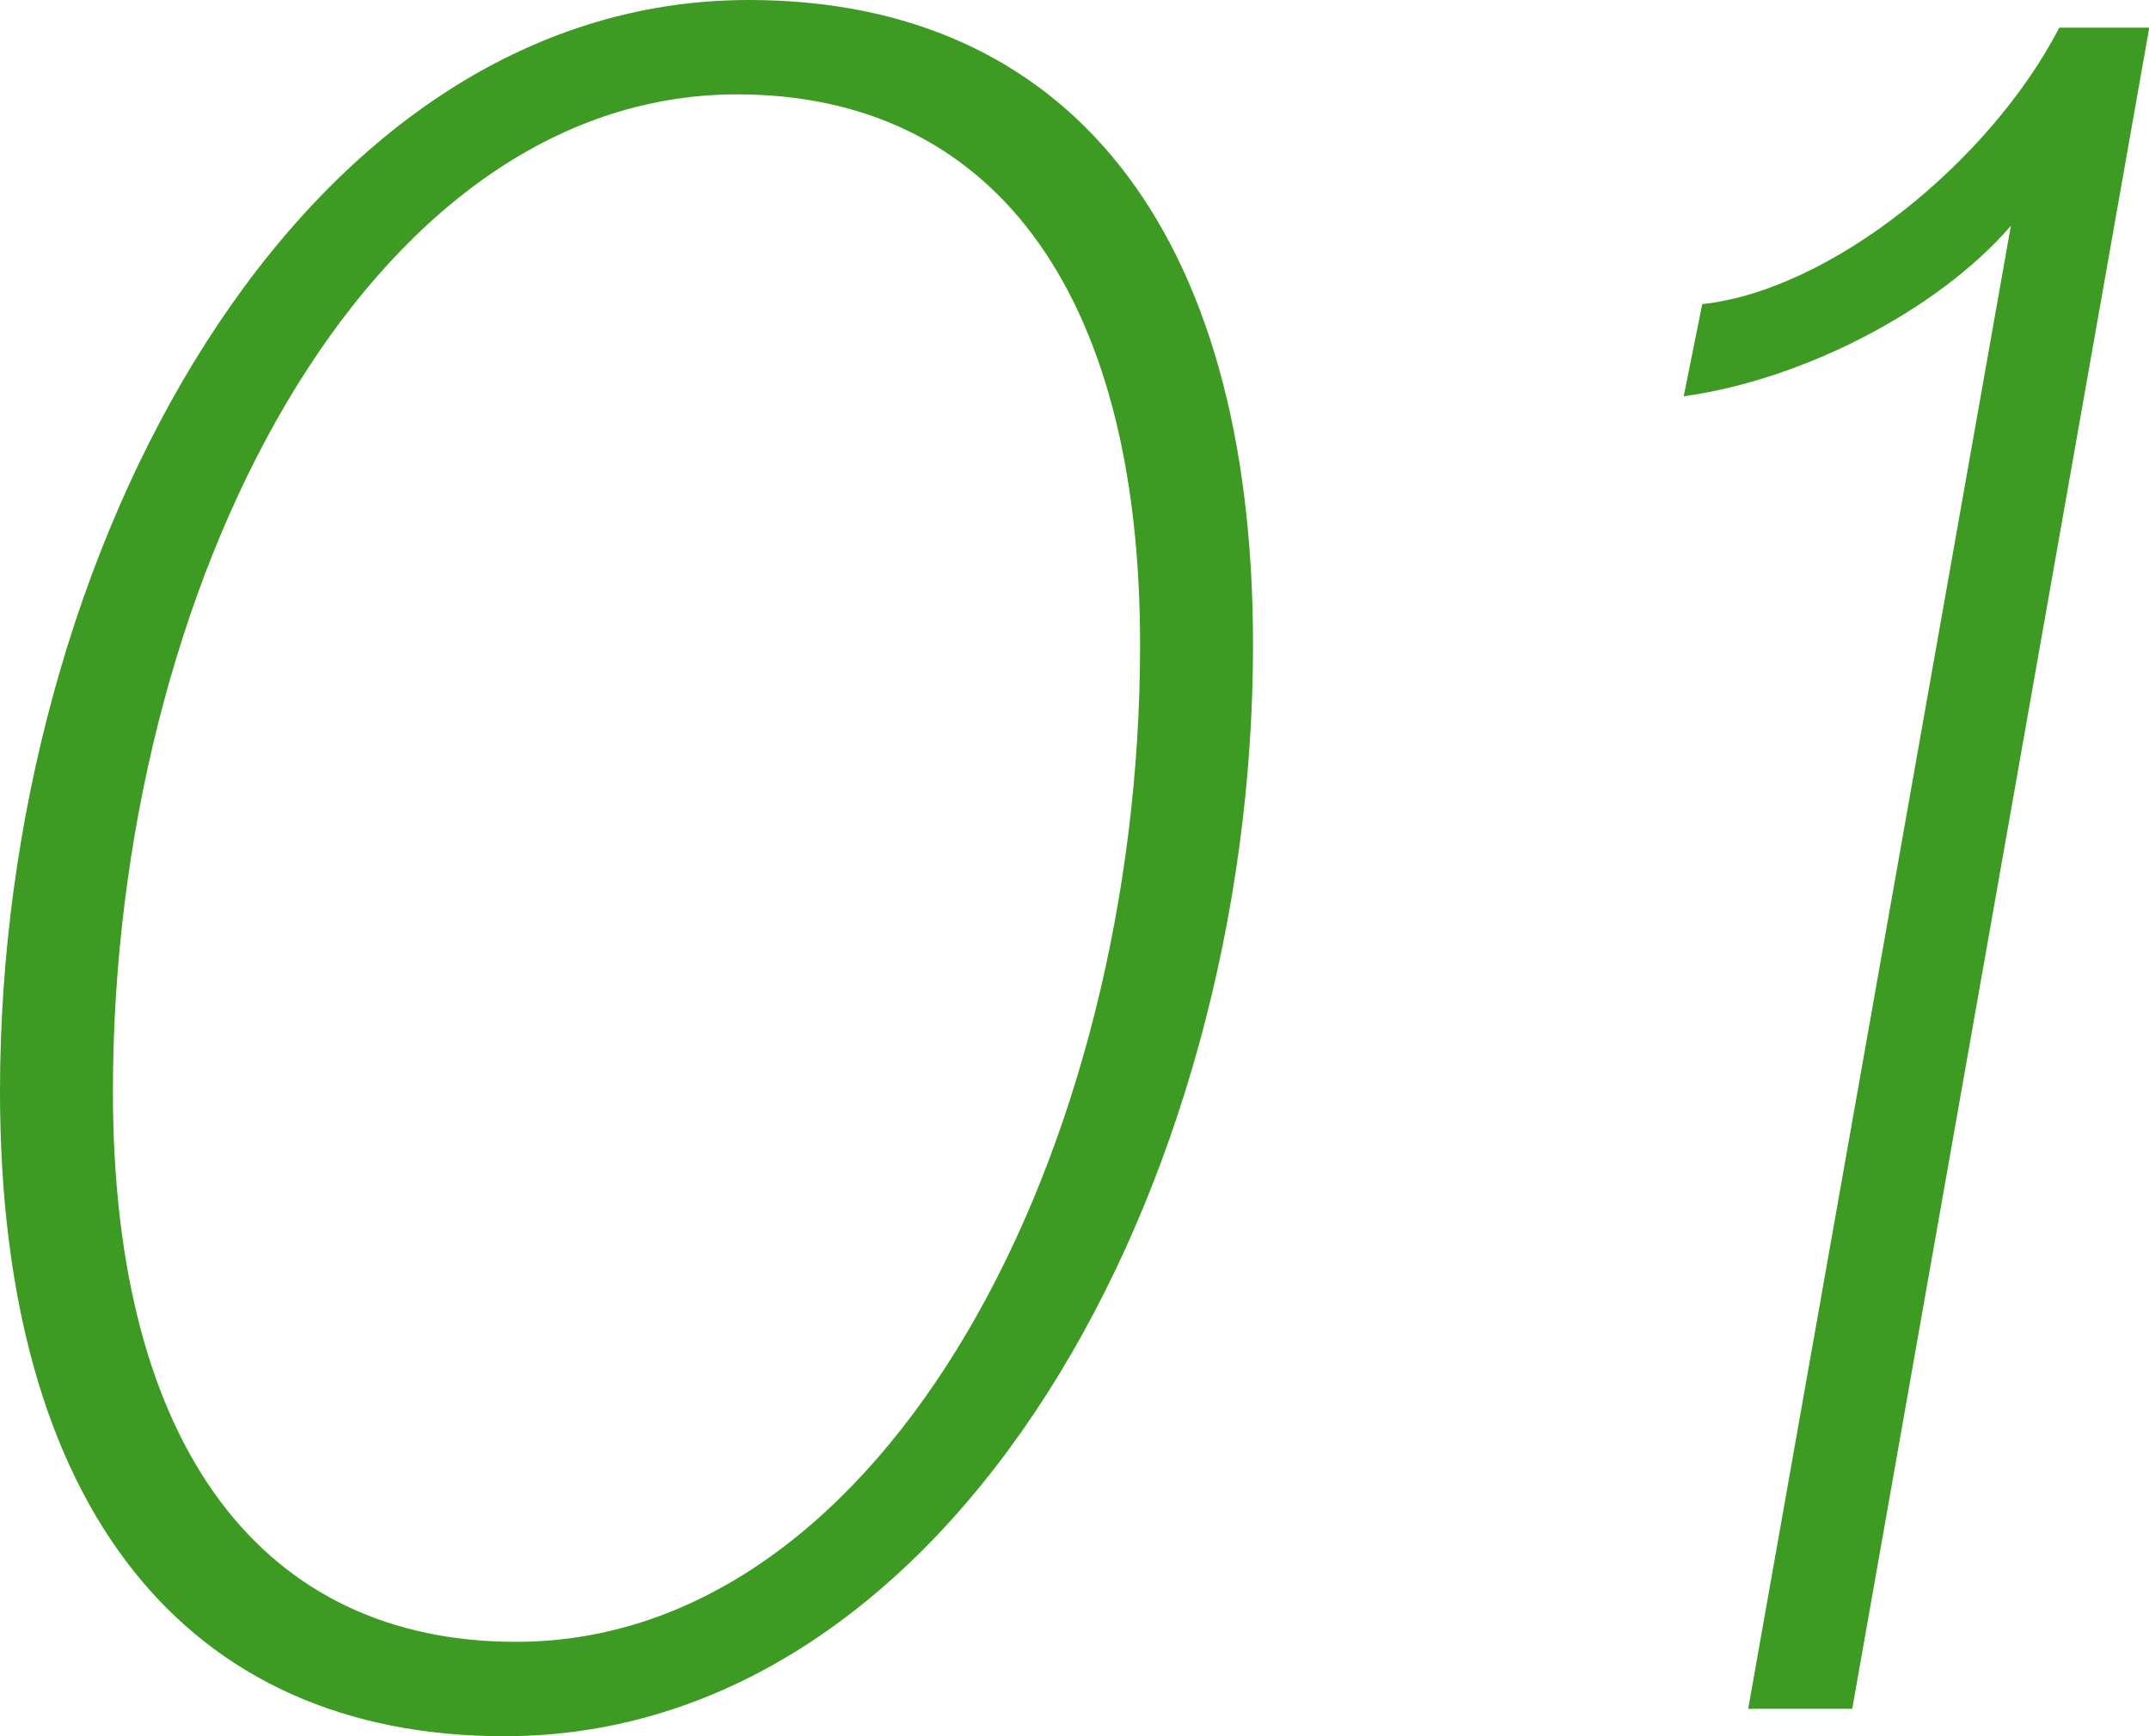 <svg data-name="レイヤー 1" xmlns="http://www.w3.org/2000/svg" width="86.97" height="70.28"><path d="M20.41 70.28C7.55 70.28 0 61.06 0 44.18 0 22.28 12.12 0 30.3 0c12.86 0 20.41 9.23 20.41 26.1 0 21.91-12.12 44.18-30.29 44.18zm9.42-66.46c-15.01 0-25.26 19.95-25.26 40.36 0 14.54 6.15 22.28 16.31 22.28 15.01 0 25.26-19.95 25.26-40.36 0-14.54-6.15-22.28-16.31-22.28zm45.11 65.35h-4.19L81.38 9.14c-2.98 3.45-8.48 6.25-13.24 6.9l.75-3.73c5.22-.56 11.65-5.78 14.45-11.19h3.64L74.96 69.17z" fill="#3d9a22"/></svg>